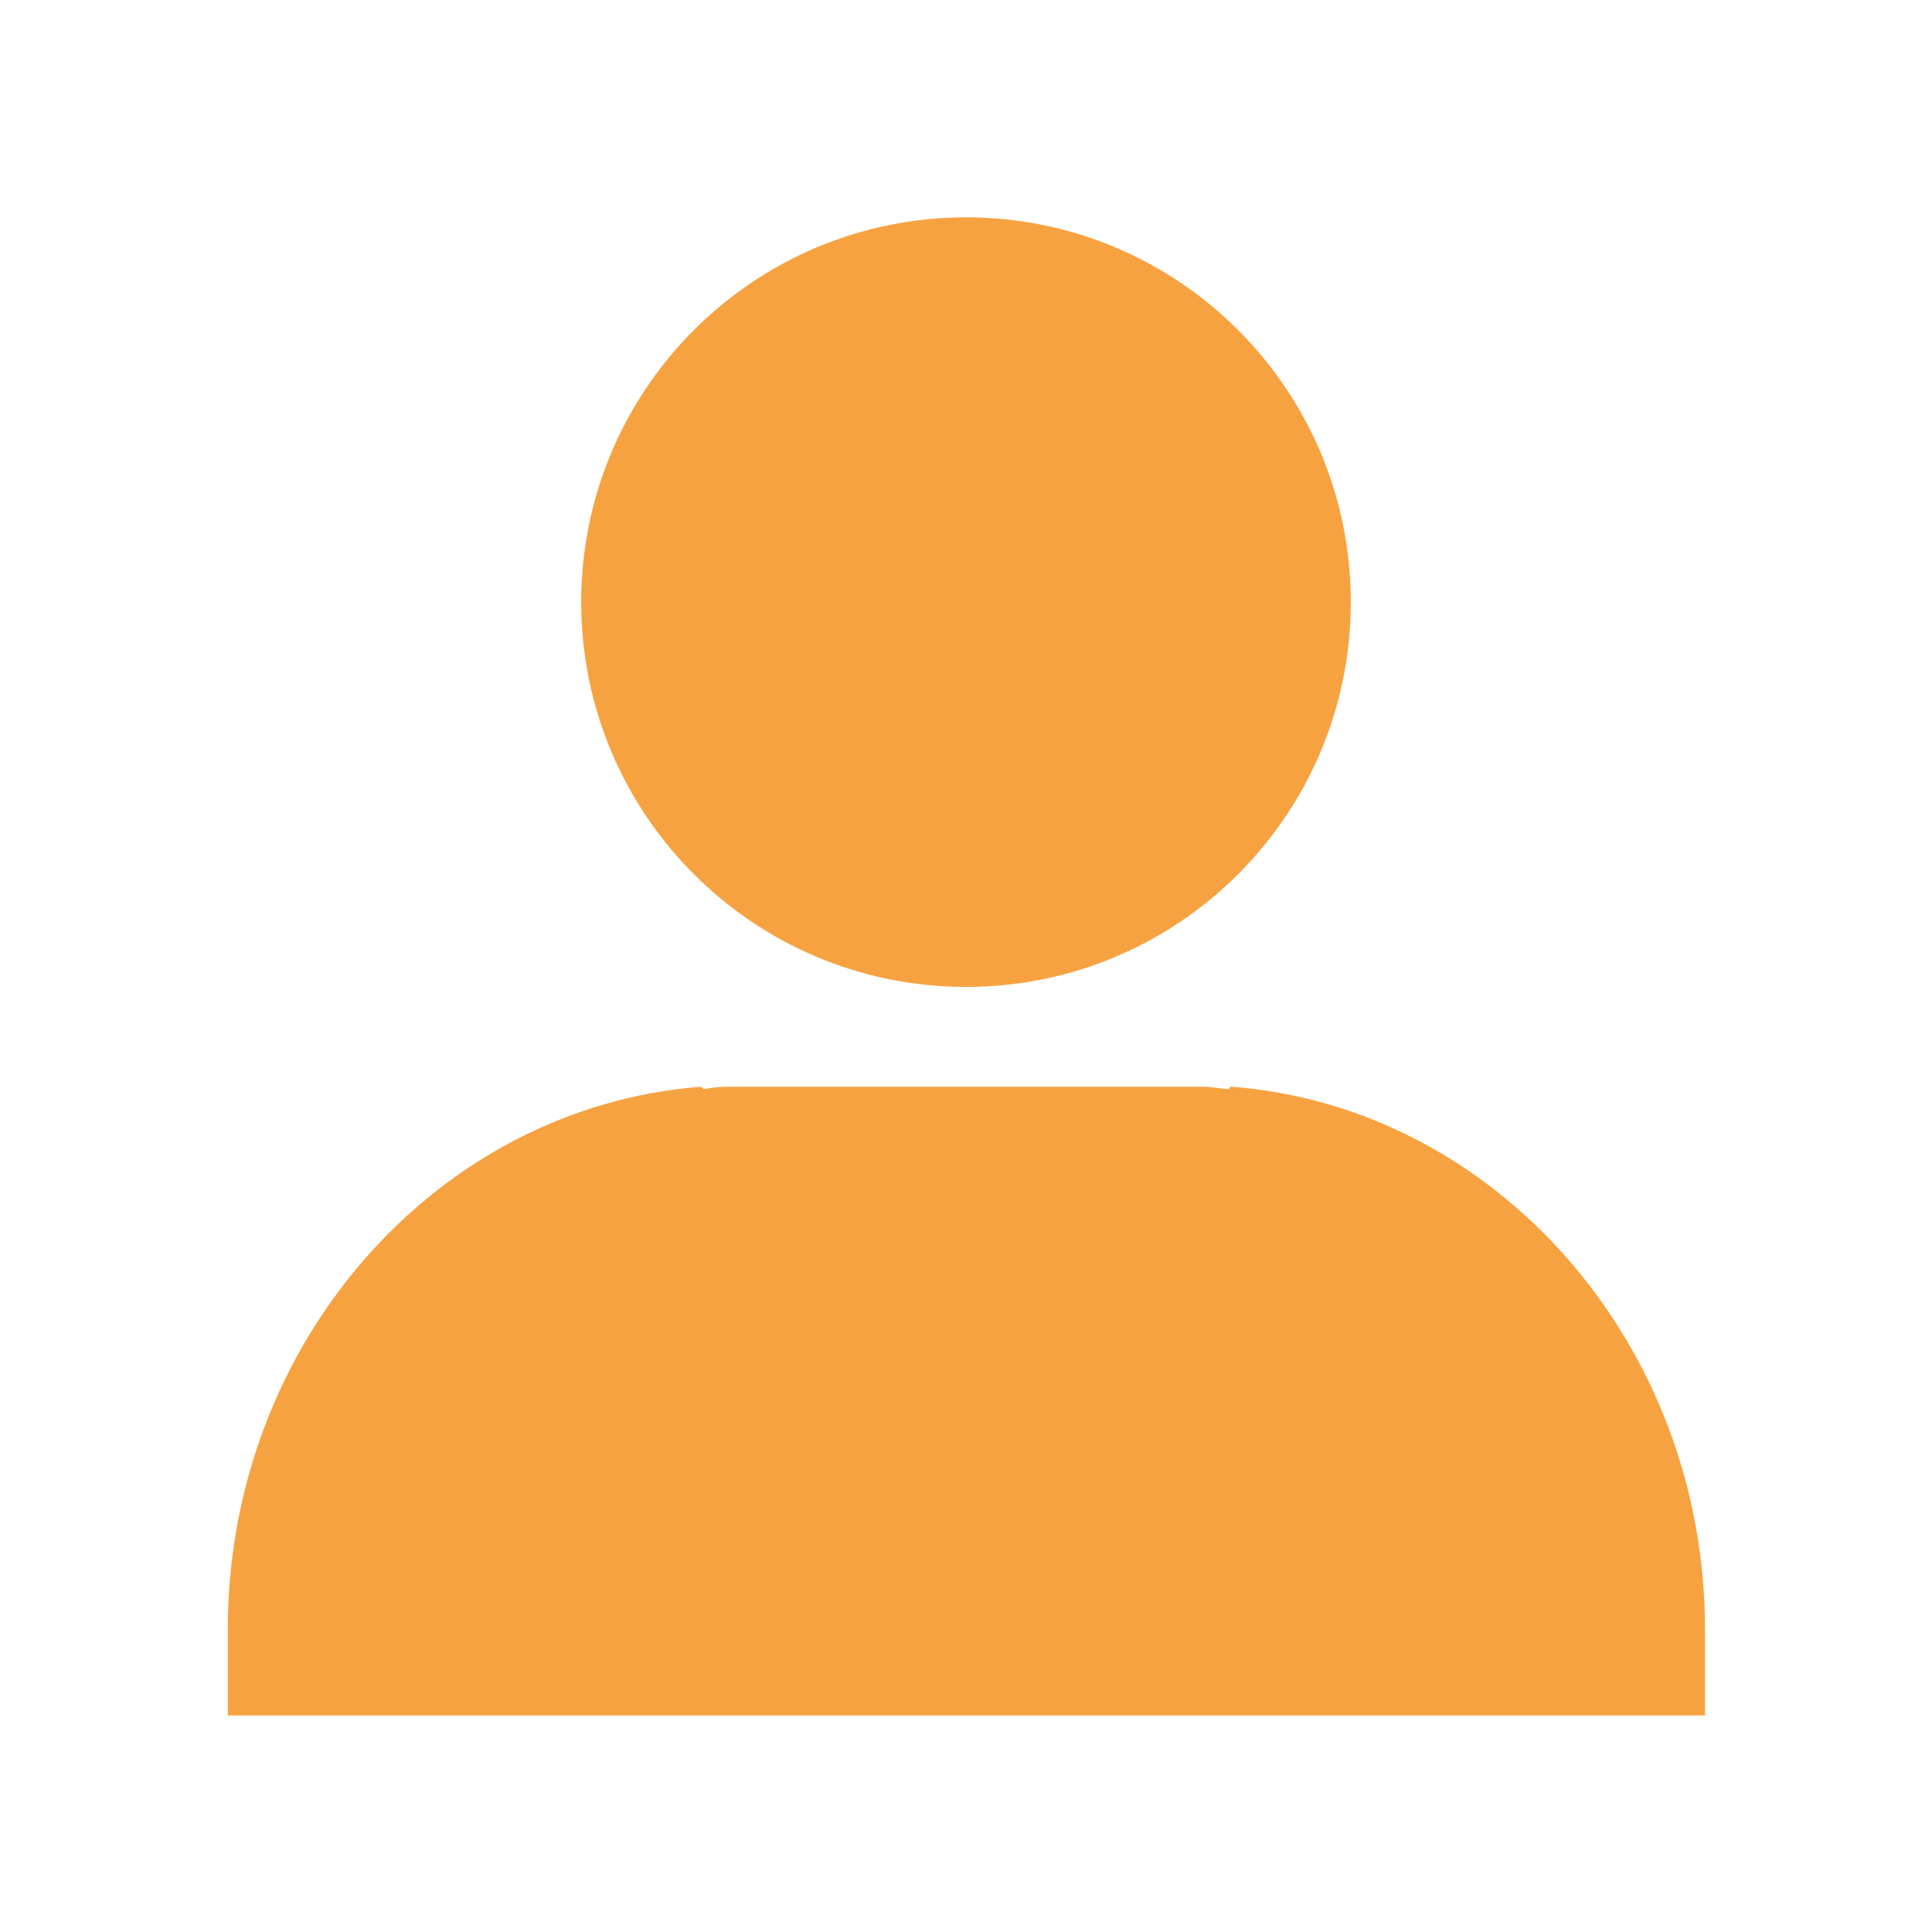 <?xml version="1.0" encoding="UTF-8"?><svg id="_レイヤー_1" xmlns="http://www.w3.org/2000/svg" viewBox="0 0 24 24"><defs><style>.cls-1{fill:none;}.cls-2{fill:#f7a241;}</style></defs><path id="_保証_5" class="cls-2" d="M15.29,13.5l-.03.03c-.09-.01-.18-.02-.27-.03h-5.94c-.11,0-.21.01-.31.03l-.03-.03c-3.28.25-5.88,3.18-5.88,6.74v1.07h18.35v-1.07c0-3.56-2.61-6.49-5.88-6.74h0ZM12,12.26c2.64,0,4.78-2.14,4.78-4.78,0-2.64-2.14-4.78-4.78-4.78-2.64,0-4.78,2.14-4.78,4.78h0c0,2.64,2.14,4.78,4.78,4.78h0,0Z"/><rect class="cls-1" width="24" height="24"/></svg>